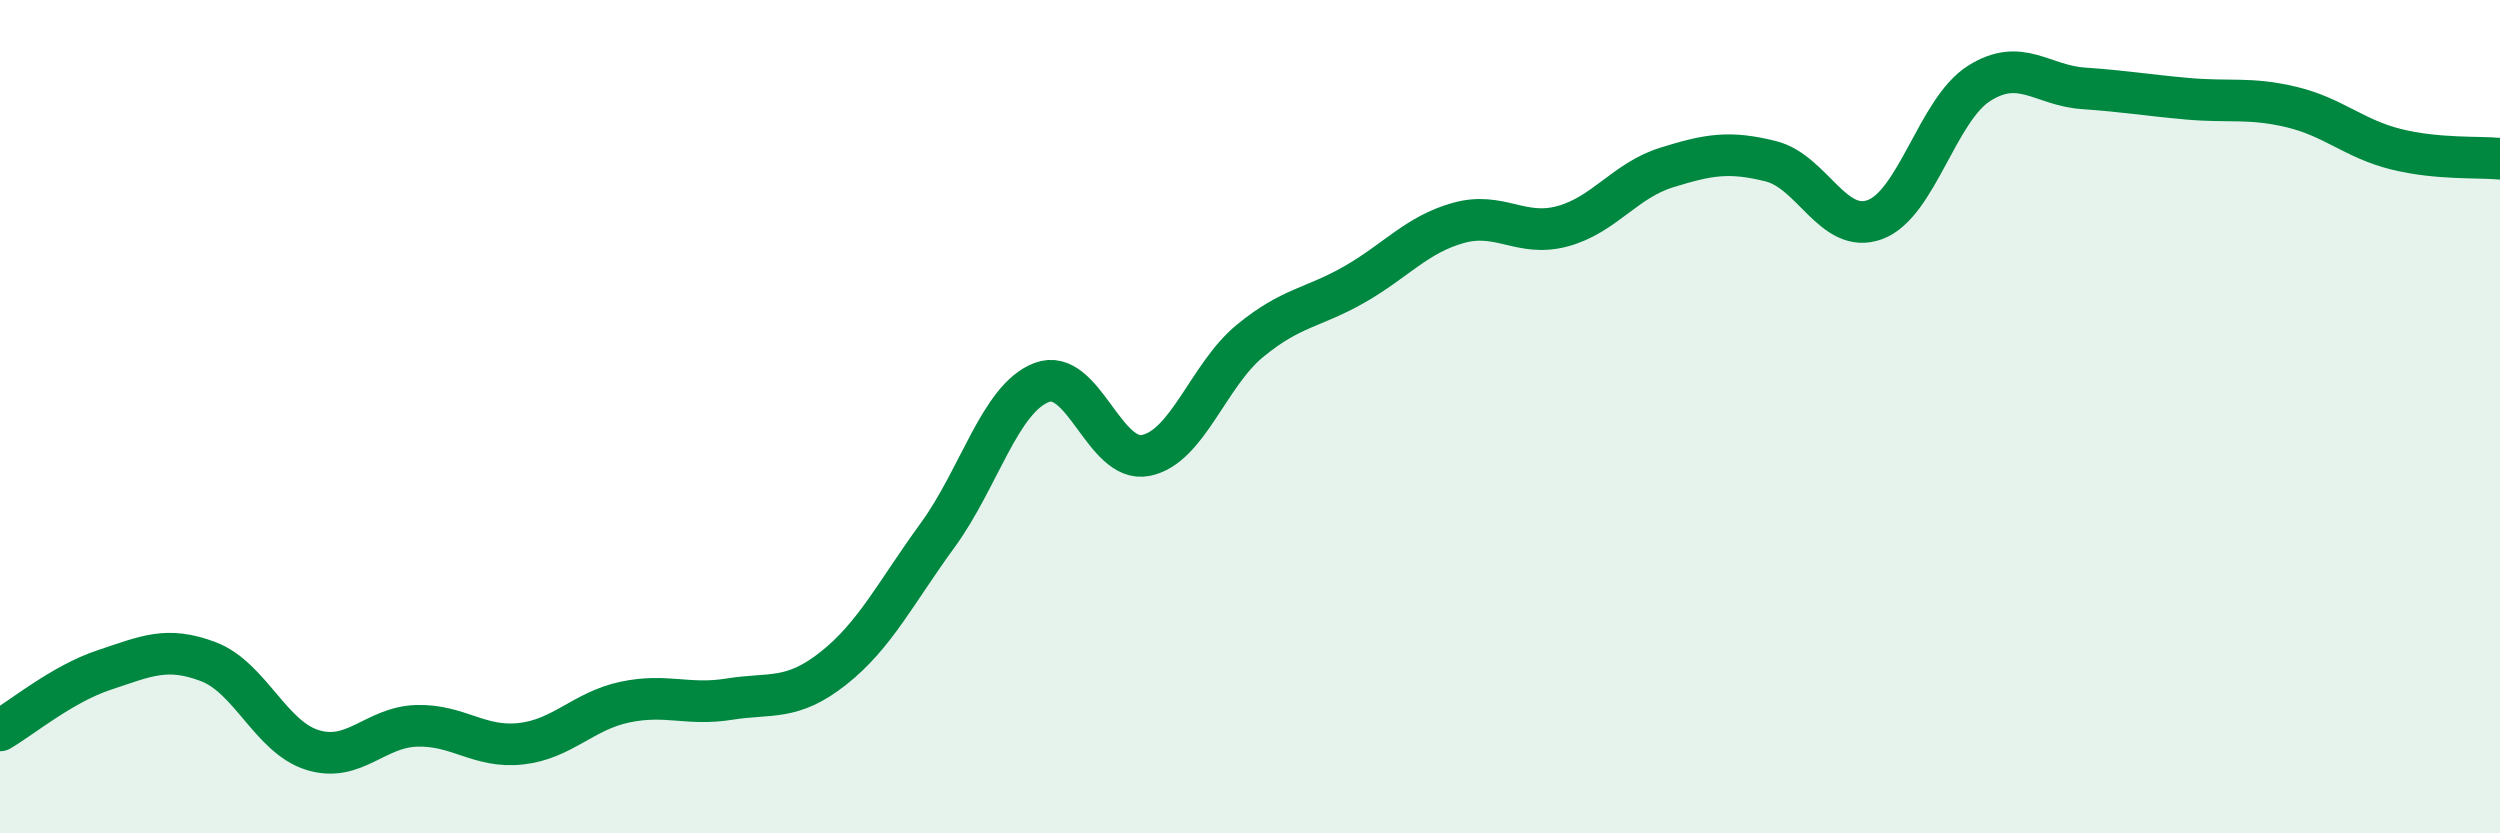 
    <svg width="60" height="20" viewBox="0 0 60 20" xmlns="http://www.w3.org/2000/svg">
      <path
        d="M 0,17.53 C 0.5,17.24 1.5,16.41 2.5,16.08 C 3.5,15.75 4,15.5 5,15.88 C 6,16.26 6.5,17.69 7.5,18 C 8.5,18.31 9,17.45 10,17.42 C 11,17.39 11.5,17.96 12.5,17.85 C 13.5,17.74 14,17.06 15,16.85 C 16,16.64 16.5,16.94 17.5,16.78 C 18.5,16.62 19,16.83 20,16.04 C 21,15.25 21.5,14.22 22.5,12.85 C 23.5,11.48 24,9.56 25,9.18 C 26,8.8 26.5,11.13 27.5,10.93 C 28.5,10.73 29,9 30,8.18 C 31,7.36 31.5,7.4 32.5,6.83 C 33.5,6.26 34,5.63 35,5.35 C 36,5.07 36.5,5.7 37.5,5.43 C 38.5,5.16 39,4.33 40,4.02 C 41,3.71 41.5,3.62 42.5,3.87 C 43.5,4.12 44,5.64 45,5.27 C 46,4.9 46.5,2.63 47.5,2 C 48.5,1.37 49,2.05 50,2.12 C 51,2.19 51.5,2.28 52.5,2.37 C 53.5,2.46 54,2.33 55,2.57 C 56,2.81 56.5,3.33 57.5,3.58 C 58.5,3.83 59.5,3.76 60,3.81L60 20L0 20Z"
        fill="#008740"
        opacity="0.1"
        stroke-linecap="round"
        stroke-linejoin="round"
      />
      <path
        d="M 0,17.53 C 0.5,17.24 1.5,16.41 2.5,16.08 C 3.5,15.75 4,15.5 5,15.88 C 6,16.26 6.5,17.69 7.5,18 C 8.5,18.31 9,17.45 10,17.42 C 11,17.39 11.5,17.96 12.5,17.85 C 13.5,17.74 14,17.06 15,16.85 C 16,16.64 16.5,16.94 17.5,16.78 C 18.5,16.62 19,16.83 20,16.04 C 21,15.25 21.5,14.22 22.5,12.85 C 23.5,11.48 24,9.56 25,9.18 C 26,8.8 26.5,11.13 27.5,10.93 C 28.5,10.73 29,9 30,8.18 C 31,7.36 31.5,7.4 32.5,6.83 C 33.5,6.26 34,5.63 35,5.35 C 36,5.07 36.5,5.7 37.5,5.43 C 38.5,5.16 39,4.33 40,4.02 C 41,3.71 41.5,3.62 42.5,3.87 C 43.5,4.12 44,5.64 45,5.27 C 46,4.9 46.5,2.63 47.5,2 C 48.5,1.37 49,2.05 50,2.12 C 51,2.19 51.5,2.28 52.5,2.37 C 53.5,2.46 54,2.33 55,2.57 C 56,2.81 56.5,3.33 57.5,3.58 C 58.5,3.83 59.5,3.76 60,3.81"
        stroke="#008740"
        stroke-width="1"
        fill="none"
        stroke-linecap="round"
        stroke-linejoin="round"
      />
    </svg>
  